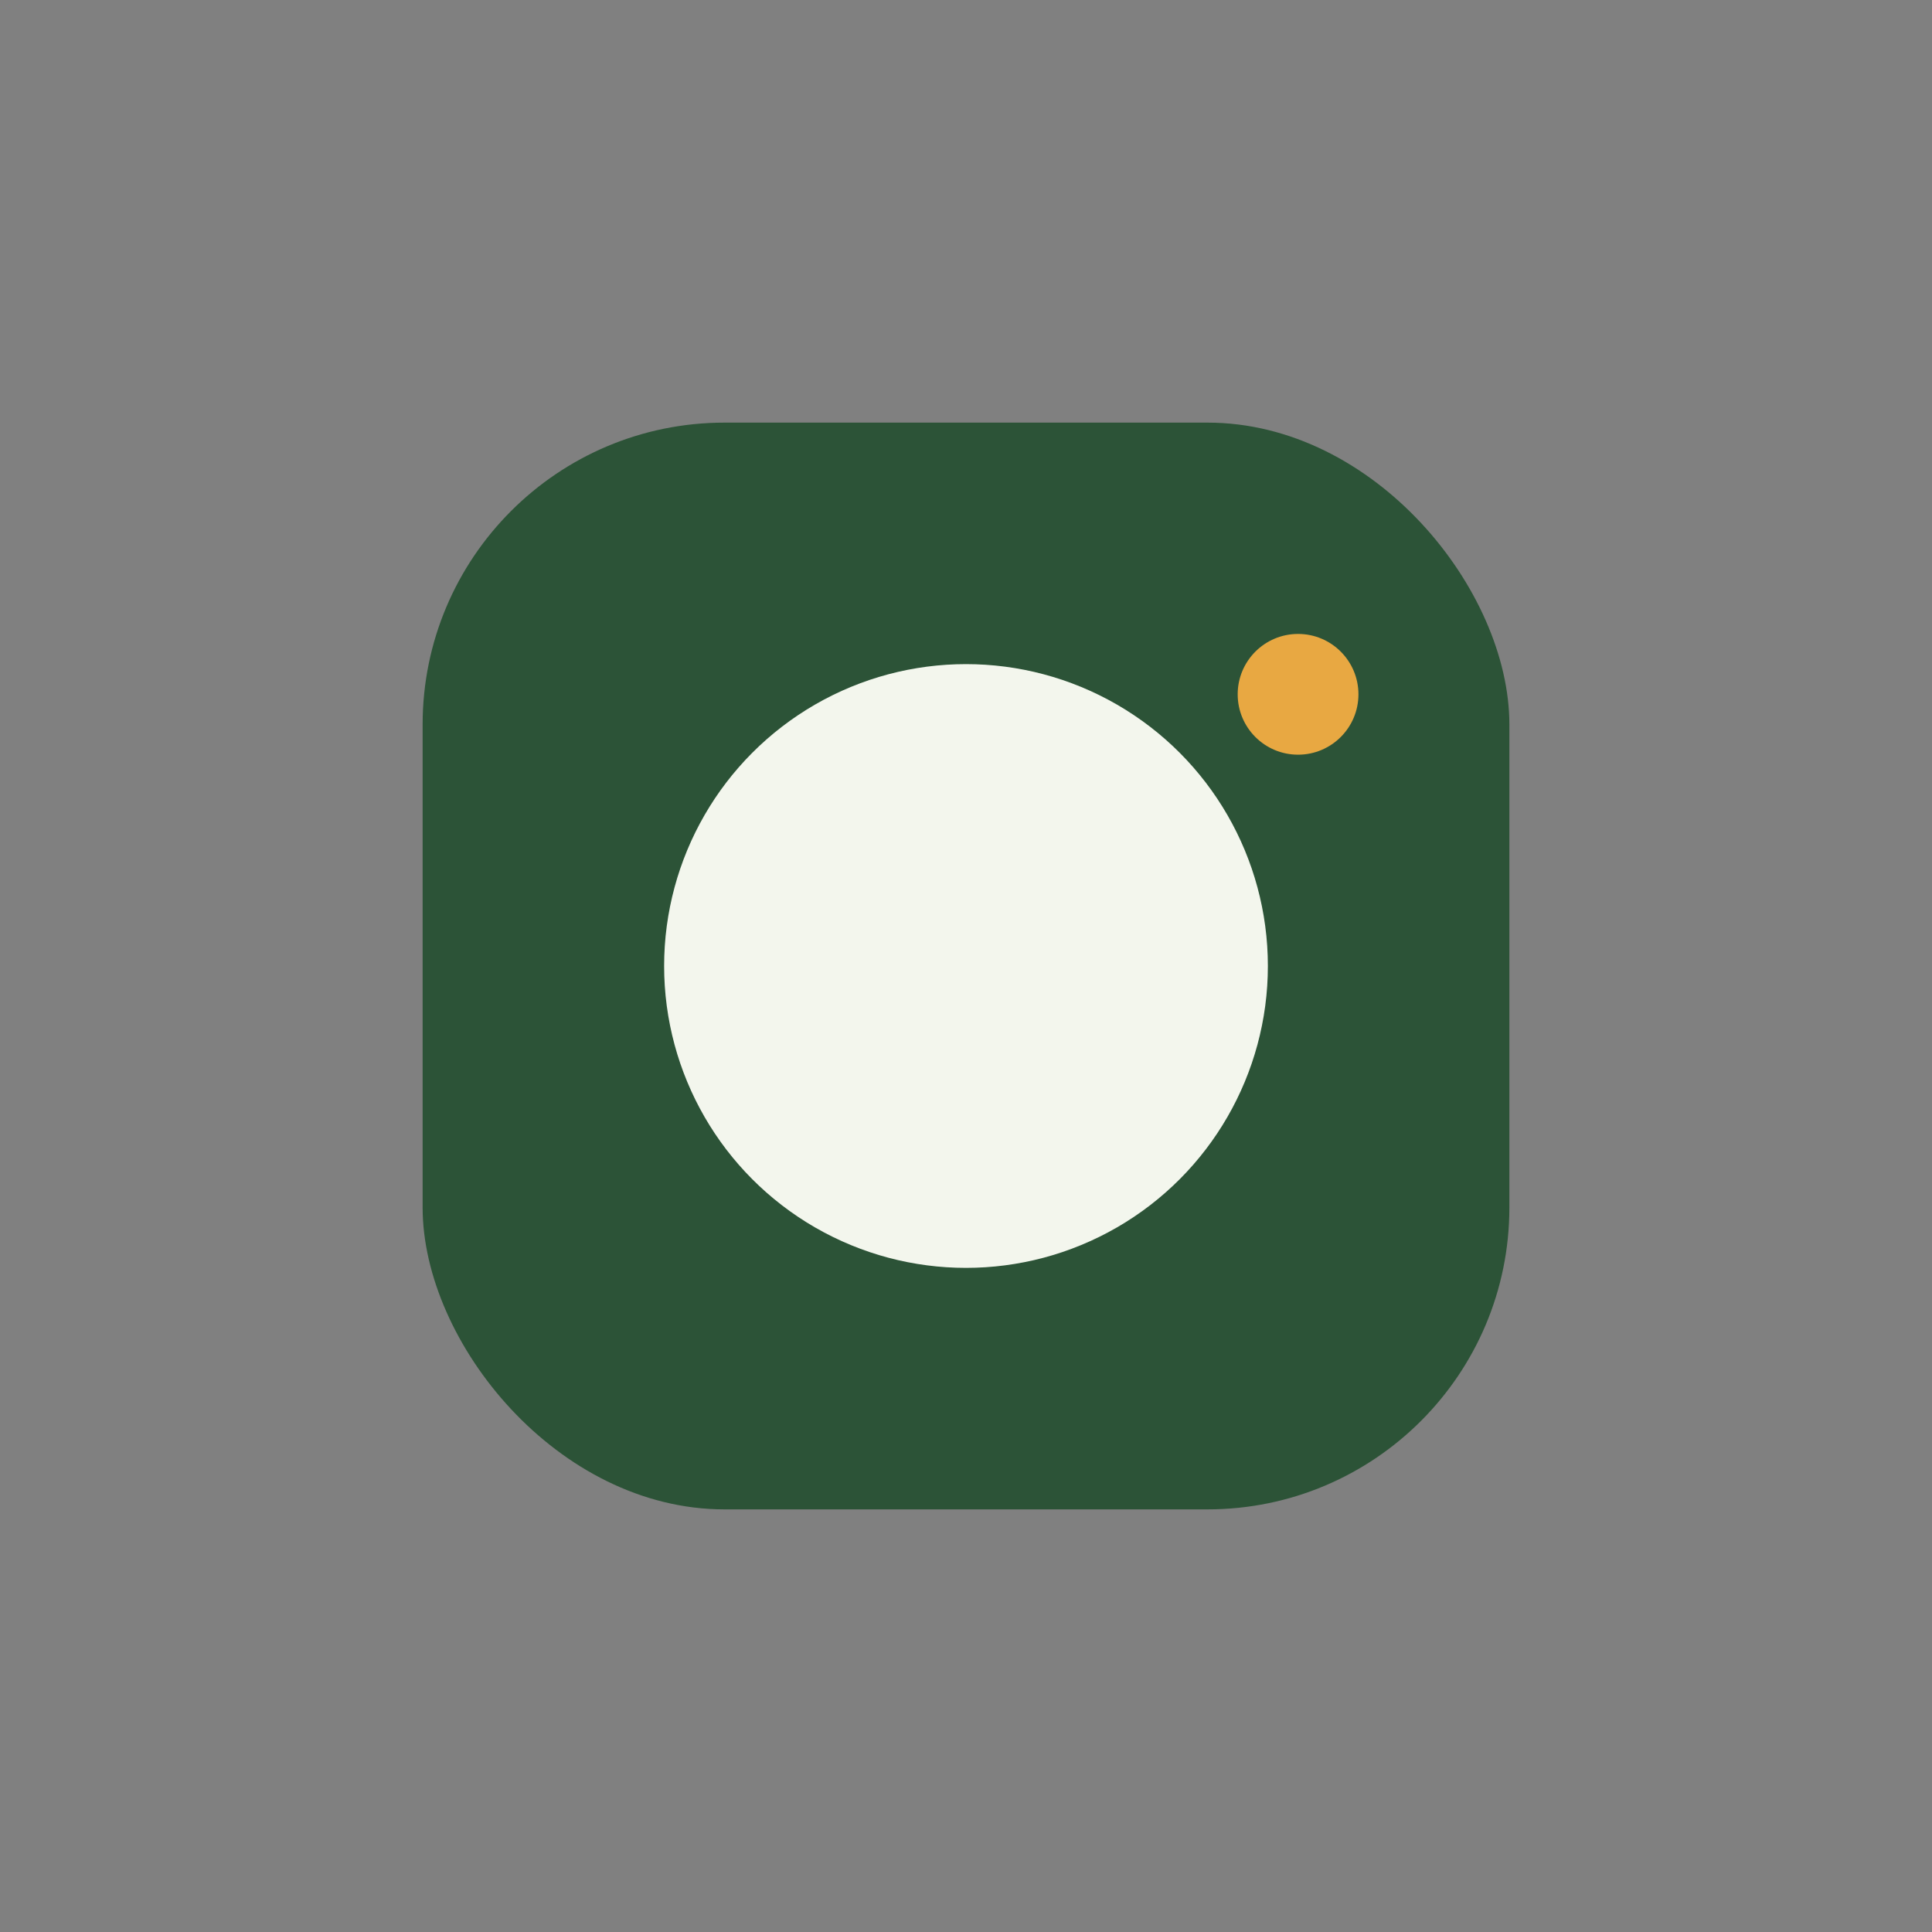 <?xml version="1.0" encoding="UTF-8"?>
<svg xmlns="http://www.w3.org/2000/svg" width="32" height="32" viewBox="0 0 32 32"><rect x="0" y="0" width="32" height="32" fill="#808080" stroke="none"/><rect x="7" y="7" width="18" height="18" rx="5" fill="#2C5337"/><circle cx="16" cy="16" r="5" fill="#F3F6ED"/><circle cx="21.5" cy="11.5" r="1" fill="#E8A842"/></svg>
